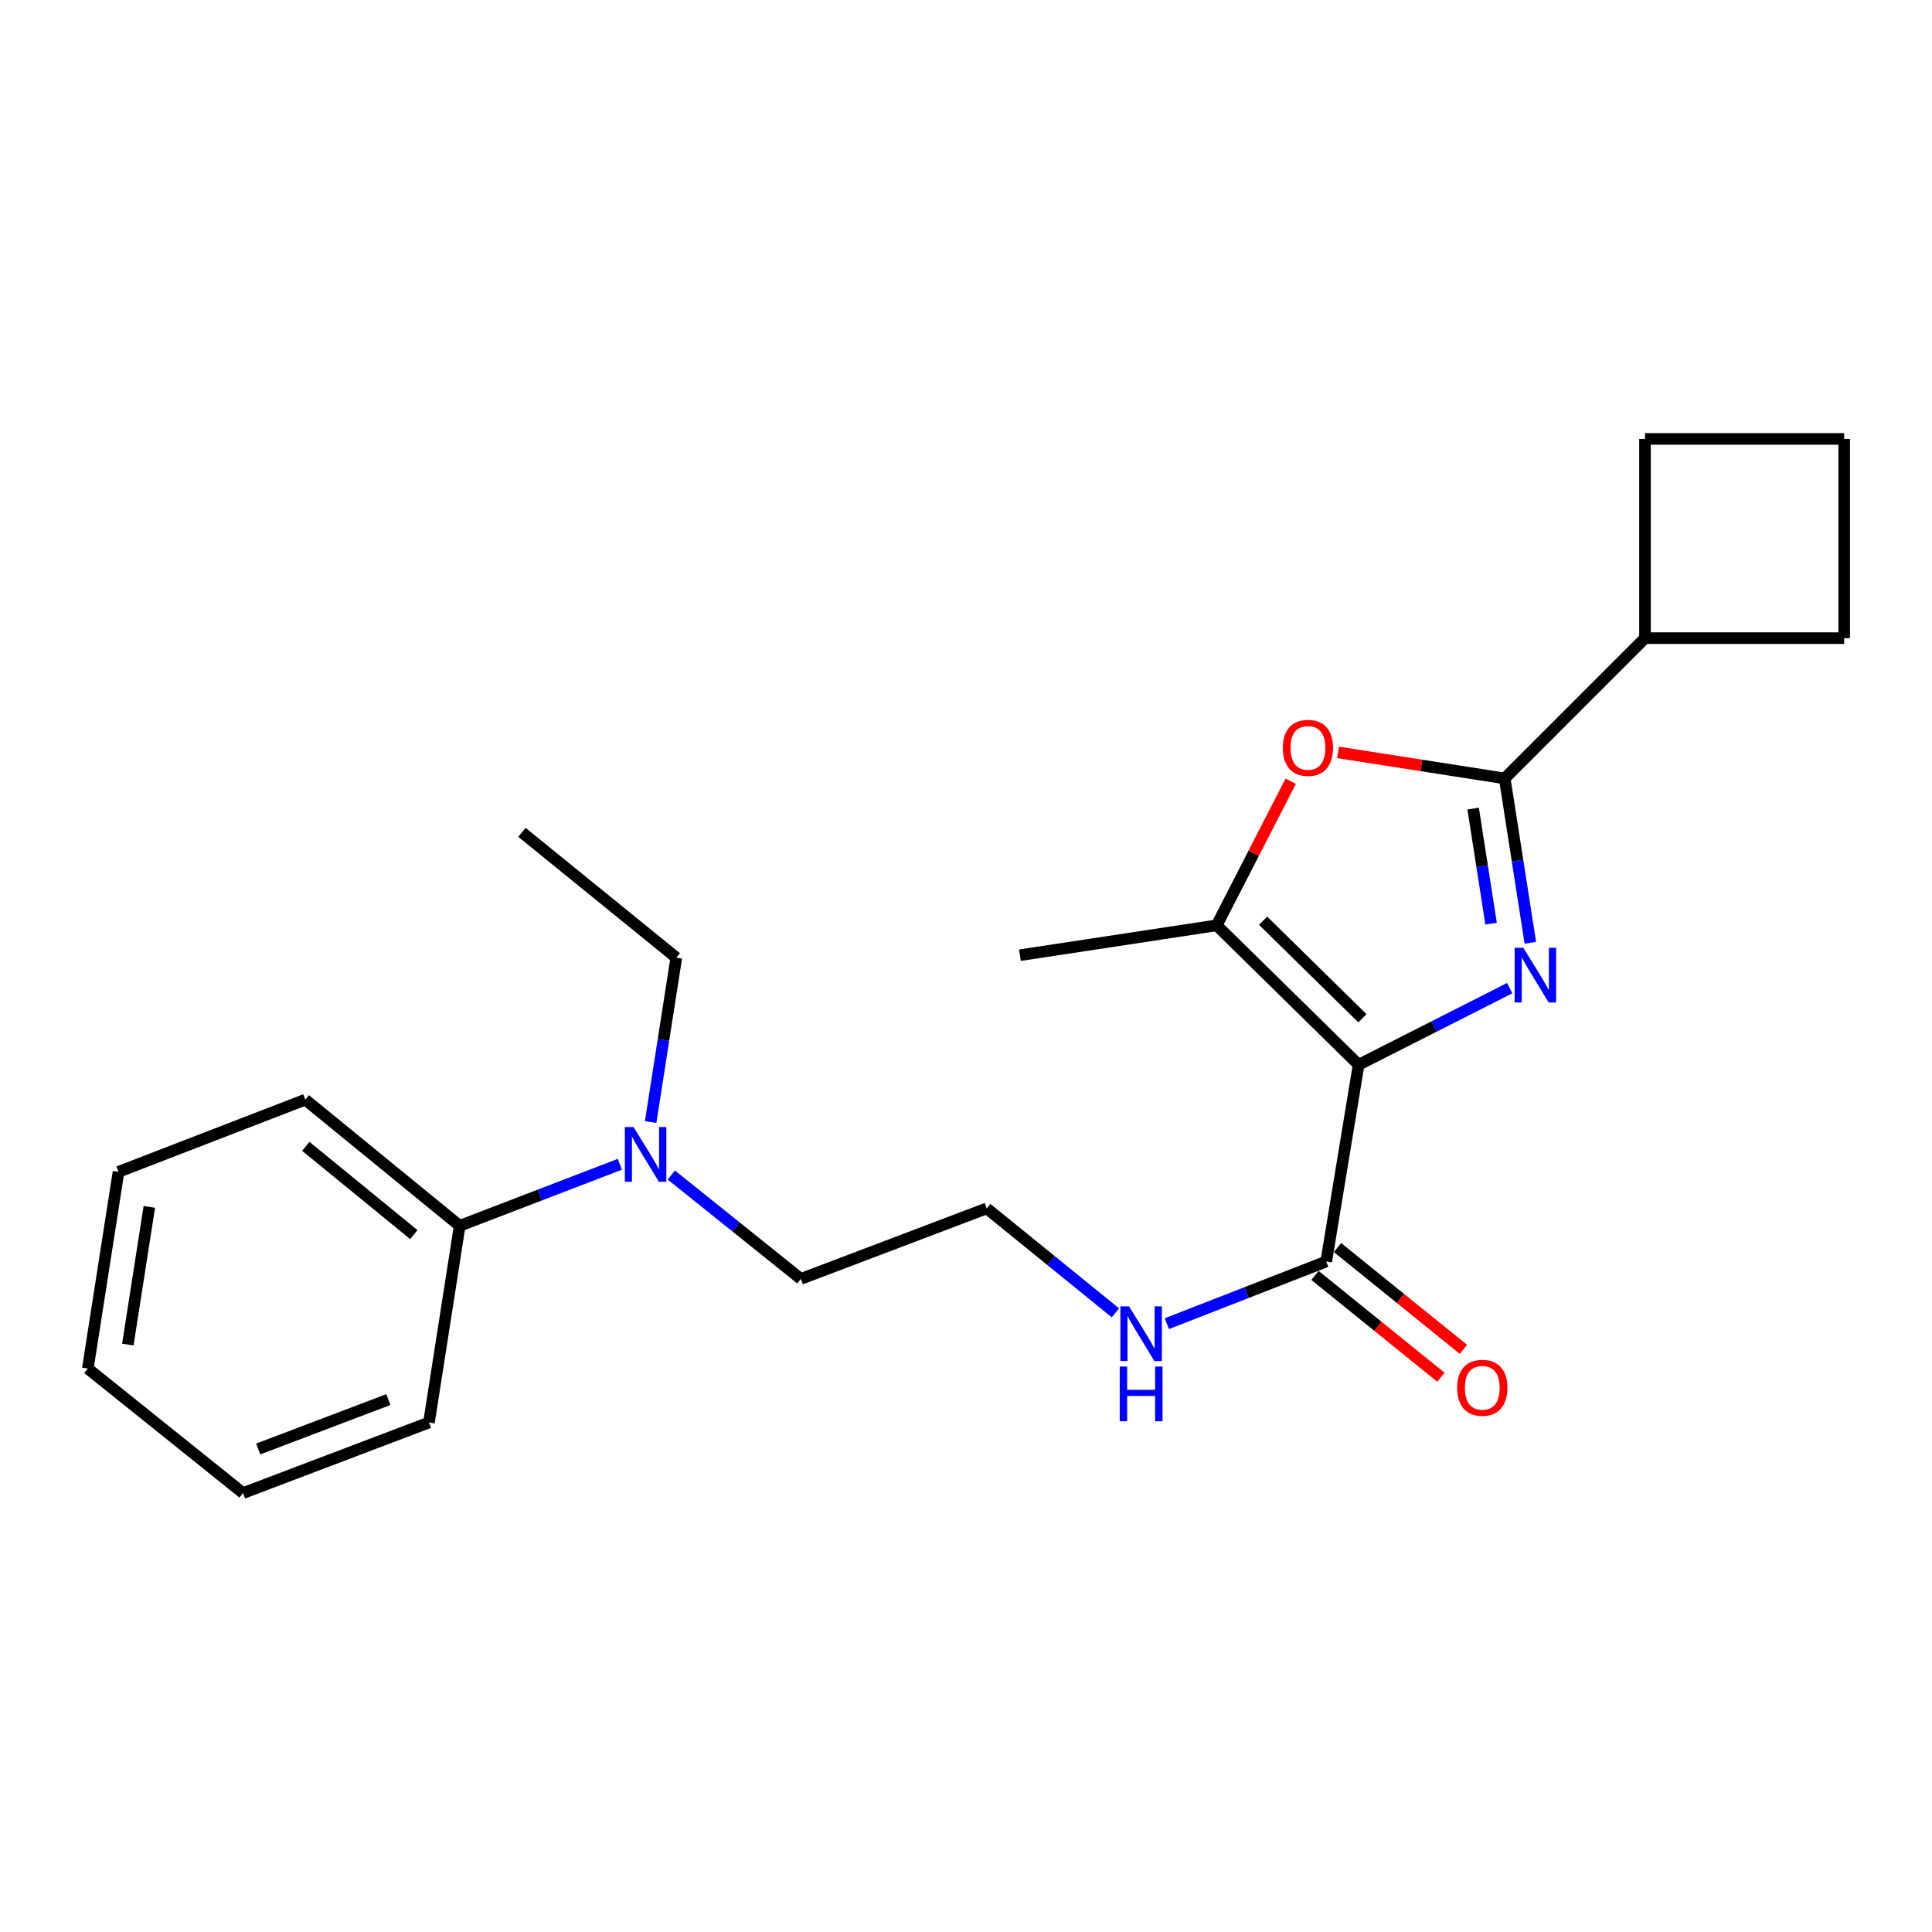 <?xml version='1.0' encoding='iso-8859-1'?>
<svg version='1.1' baseProfile='full'
              xmlns='http://www.w3.org/2000/svg'
                      xmlns:rdkit='http://www.rdkit.org/xml'
                      xmlns:xlink='http://www.w3.org/1999/xlink'
                  xml:space='preserve'
width='1000px' height='1000px' viewBox='0 0 1000 1000'>
<!-- END OF HEADER -->
<rect style='opacity:1.0;fill:#FFFFFF;stroke:none' width='1000' height='1000' x='0' y='0'> </rect>
<path class='bond-0' d='M 703.211,551.122 L 742.311,531.295' style='fill:none;fill-rule:evenodd;stroke:#000000;stroke-width:6px;stroke-linecap:butt;stroke-linejoin:miter;stroke-opacity:1' />
<path class='bond-0' d='M 742.311,531.295 L 781.411,511.467' style='fill:none;fill-rule:evenodd;stroke:#0000FF;stroke-width:6px;stroke-linecap:butt;stroke-linejoin:miter;stroke-opacity:1' />
<path class='bond-2' d='M 703.211,551.122 L 629.754,478.953' style='fill:none;fill-rule:evenodd;stroke:#000000;stroke-width:6px;stroke-linecap:butt;stroke-linejoin:miter;stroke-opacity:1' />
<path class='bond-2' d='M 705.195,527.063 L 653.774,476.545' style='fill:none;fill-rule:evenodd;stroke:#000000;stroke-width:6px;stroke-linecap:butt;stroke-linejoin:miter;stroke-opacity:1' />
<path class='bond-4' d='M 703.211,551.122 L 686.462,652.944' style='fill:none;fill-rule:evenodd;stroke:#000000;stroke-width:6px;stroke-linecap:butt;stroke-linejoin:miter;stroke-opacity:1' />
<path class='bond-1' d='M 792.105,487.984 L 785.469,445.447' style='fill:none;fill-rule:evenodd;stroke:#0000FF;stroke-width:6px;stroke-linecap:butt;stroke-linejoin:miter;stroke-opacity:1' />
<path class='bond-1' d='M 785.469,445.447 L 778.833,402.909' style='fill:none;fill-rule:evenodd;stroke:#000000;stroke-width:6px;stroke-linecap:butt;stroke-linejoin:miter;stroke-opacity:1' />
<path class='bond-1' d='M 771.784,478.083 L 767.138,448.306' style='fill:none;fill-rule:evenodd;stroke:#0000FF;stroke-width:6px;stroke-linecap:butt;stroke-linejoin:miter;stroke-opacity:1' />
<path class='bond-1' d='M 767.138,448.306 L 762.493,418.53' style='fill:none;fill-rule:evenodd;stroke:#000000;stroke-width:6px;stroke-linecap:butt;stroke-linejoin:miter;stroke-opacity:1' />
<path class='bond-5' d='M 778.833,402.909 L 851.445,330.297' style='fill:none;fill-rule:evenodd;stroke:#000000;stroke-width:6px;stroke-linecap:butt;stroke-linejoin:miter;stroke-opacity:1' />
<path class='bond-23' d='M 778.833,402.909 L 735.7,396.178' style='fill:none;fill-rule:evenodd;stroke:#000000;stroke-width:6px;stroke-linecap:butt;stroke-linejoin:miter;stroke-opacity:1' />
<path class='bond-23' d='M 735.7,396.178 L 692.567,389.446' style='fill:none;fill-rule:evenodd;stroke:#FF0000;stroke-width:6px;stroke-linecap:butt;stroke-linejoin:miter;stroke-opacity:1' />
<path class='bond-3' d='M 629.754,478.953 L 648.917,441.656' style='fill:none;fill-rule:evenodd;stroke:#000000;stroke-width:6px;stroke-linecap:butt;stroke-linejoin:miter;stroke-opacity:1' />
<path class='bond-3' d='M 648.917,441.656 L 668.079,404.36' style='fill:none;fill-rule:evenodd;stroke:#FF0000;stroke-width:6px;stroke-linecap:butt;stroke-linejoin:miter;stroke-opacity:1' />
<path class='bond-10' d='M 629.754,478.953 L 527.921,494.414' style='fill:none;fill-rule:evenodd;stroke:#000000;stroke-width:6px;stroke-linecap:butt;stroke-linejoin:miter;stroke-opacity:1' />
<path class='bond-7' d='M 680.631,660.158 L 713.215,686.501' style='fill:none;fill-rule:evenodd;stroke:#000000;stroke-width:6px;stroke-linecap:butt;stroke-linejoin:miter;stroke-opacity:1' />
<path class='bond-7' d='M 713.215,686.501 L 745.799,712.843' style='fill:none;fill-rule:evenodd;stroke:#FF0000;stroke-width:6px;stroke-linecap:butt;stroke-linejoin:miter;stroke-opacity:1' />
<path class='bond-7' d='M 692.294,645.731 L 724.879,672.073' style='fill:none;fill-rule:evenodd;stroke:#000000;stroke-width:6px;stroke-linecap:butt;stroke-linejoin:miter;stroke-opacity:1' />
<path class='bond-7' d='M 724.879,672.073 L 757.463,698.416' style='fill:none;fill-rule:evenodd;stroke:#FF0000;stroke-width:6px;stroke-linecap:butt;stroke-linejoin:miter;stroke-opacity:1' />
<path class='bond-8' d='M 686.462,652.944 L 645.212,669.039' style='fill:none;fill-rule:evenodd;stroke:#000000;stroke-width:6px;stroke-linecap:butt;stroke-linejoin:miter;stroke-opacity:1' />
<path class='bond-8' d='M 645.212,669.039 L 603.961,685.134' style='fill:none;fill-rule:evenodd;stroke:#0000FF;stroke-width:6px;stroke-linecap:butt;stroke-linejoin:miter;stroke-opacity:1' />
<path class='bond-15' d='M 851.445,330.297 L 851.445,227.186' style='fill:none;fill-rule:evenodd;stroke:#000000;stroke-width:6px;stroke-linecap:butt;stroke-linejoin:miter;stroke-opacity:1' />
<path class='bond-16' d='M 851.445,330.297 L 954.545,330.297' style='fill:none;fill-rule:evenodd;stroke:#000000;stroke-width:6px;stroke-linecap:butt;stroke-linejoin:miter;stroke-opacity:1' />
<path class='bond-6' d='M 347.477,608.194 L 380.996,635.078' style='fill:none;fill-rule:evenodd;stroke:#0000FF;stroke-width:6px;stroke-linecap:butt;stroke-linejoin:miter;stroke-opacity:1' />
<path class='bond-6' d='M 380.996,635.078 L 414.514,661.963' style='fill:none;fill-rule:evenodd;stroke:#000000;stroke-width:6px;stroke-linecap:butt;stroke-linejoin:miter;stroke-opacity:1' />
<path class='bond-9' d='M 320.844,602.628 L 279.385,618.551' style='fill:none;fill-rule:evenodd;stroke:#0000FF;stroke-width:6px;stroke-linecap:butt;stroke-linejoin:miter;stroke-opacity:1' />
<path class='bond-9' d='M 279.385,618.551 L 237.926,634.474' style='fill:none;fill-rule:evenodd;stroke:#000000;stroke-width:6px;stroke-linecap:butt;stroke-linejoin:miter;stroke-opacity:1' />
<path class='bond-14' d='M 336.774,580.777 L 343.414,538.235' style='fill:none;fill-rule:evenodd;stroke:#0000FF;stroke-width:6px;stroke-linecap:butt;stroke-linejoin:miter;stroke-opacity:1' />
<path class='bond-14' d='M 343.414,538.235 L 350.055,495.692' style='fill:none;fill-rule:evenodd;stroke:#000000;stroke-width:6px;stroke-linecap:butt;stroke-linejoin:miter;stroke-opacity:1' />
<path class='bond-11' d='M 577.336,679.521 L 544.033,652.488' style='fill:none;fill-rule:evenodd;stroke:#0000FF;stroke-width:6px;stroke-linecap:butt;stroke-linejoin:miter;stroke-opacity:1' />
<path class='bond-11' d='M 544.033,652.488 L 510.73,625.456' style='fill:none;fill-rule:evenodd;stroke:#000000;stroke-width:6px;stroke-linecap:butt;stroke-linejoin:miter;stroke-opacity:1' />
<path class='bond-17' d='M 237.926,634.474 L 158.027,569.18' style='fill:none;fill-rule:evenodd;stroke:#000000;stroke-width:6px;stroke-linecap:butt;stroke-linejoin:miter;stroke-opacity:1' />
<path class='bond-17' d='M 214.201,639.046 L 158.272,593.34' style='fill:none;fill-rule:evenodd;stroke:#000000;stroke-width:6px;stroke-linecap:butt;stroke-linejoin:miter;stroke-opacity:1' />
<path class='bond-18' d='M 237.926,634.474 L 222.033,736.286' style='fill:none;fill-rule:evenodd;stroke:#000000;stroke-width:6px;stroke-linecap:butt;stroke-linejoin:miter;stroke-opacity:1' />
<path class='bond-12' d='M 510.73,625.456 L 414.514,661.963' style='fill:none;fill-rule:evenodd;stroke:#000000;stroke-width:6px;stroke-linecap:butt;stroke-linejoin:miter;stroke-opacity:1' />
<path class='bond-13' d='M 954.545,227.186 L 954.545,330.297' style='fill:none;fill-rule:evenodd;stroke:#000000;stroke-width:6px;stroke-linecap:butt;stroke-linejoin:miter;stroke-opacity:1' />
<path class='bond-24' d='M 954.545,227.186 L 851.445,227.186' style='fill:none;fill-rule:evenodd;stroke:#000000;stroke-width:6px;stroke-linecap:butt;stroke-linejoin:miter;stroke-opacity:1' />
<path class='bond-19' d='M 350.055,495.692 L 270.156,430.82' style='fill:none;fill-rule:evenodd;stroke:#000000;stroke-width:6px;stroke-linecap:butt;stroke-linejoin:miter;stroke-opacity:1' />
<path class='bond-21' d='M 158.027,569.18 L 61.348,606.543' style='fill:none;fill-rule:evenodd;stroke:#000000;stroke-width:6px;stroke-linecap:butt;stroke-linejoin:miter;stroke-opacity:1' />
<path class='bond-20' d='M 222.033,736.286 L 125.797,772.814' style='fill:none;fill-rule:evenodd;stroke:#000000;stroke-width:6px;stroke-linecap:butt;stroke-linejoin:miter;stroke-opacity:1' />
<path class='bond-20' d='M 201.014,724.42 L 133.649,749.99' style='fill:none;fill-rule:evenodd;stroke:#000000;stroke-width:6px;stroke-linecap:butt;stroke-linejoin:miter;stroke-opacity:1' />
<path class='bond-22' d='M 125.797,772.814 L 45.455,708.354' style='fill:none;fill-rule:evenodd;stroke:#000000;stroke-width:6px;stroke-linecap:butt;stroke-linejoin:miter;stroke-opacity:1' />
<path class='bond-25' d='M 61.348,606.543 L 45.455,708.354' style='fill:none;fill-rule:evenodd;stroke:#000000;stroke-width:6px;stroke-linecap:butt;stroke-linejoin:miter;stroke-opacity:1' />
<path class='bond-25' d='M 77.294,624.676 L 66.169,695.944' style='fill:none;fill-rule:evenodd;stroke:#000000;stroke-width:6px;stroke-linecap:butt;stroke-linejoin:miter;stroke-opacity:1' />
<path  class='atom-1' d='M 788.456 490.561
L 797.736 505.561
Q 798.656 507.041, 800.136 509.721
Q 801.616 512.401, 801.696 512.561
L 801.696 490.561
L 805.456 490.561
L 805.456 518.881
L 801.576 518.881
L 791.616 502.481
Q 790.456 500.561, 789.216 498.361
Q 788.016 496.161, 787.656 495.481
L 787.656 518.881
L 783.976 518.881
L 783.976 490.561
L 788.456 490.561
' fill='#0000FF'/>
<path  class='atom-4' d='M 663.99 387.096
Q 663.99 380.296, 667.35 376.496
Q 670.71 372.696, 676.99 372.696
Q 683.27 372.696, 686.63 376.496
Q 689.99 380.296, 689.99 387.096
Q 689.99 393.976, 686.59 397.896
Q 683.19 401.776, 676.99 401.776
Q 670.75 401.776, 667.35 397.896
Q 663.99 394.016, 663.99 387.096
M 676.99 398.576
Q 681.31 398.576, 683.63 395.696
Q 685.99 392.776, 685.99 387.096
Q 685.99 381.536, 683.63 378.736
Q 681.31 375.896, 676.99 375.896
Q 672.67 375.896, 670.31 378.696
Q 667.99 381.496, 667.99 387.096
Q 667.99 392.816, 670.31 395.696
Q 672.67 398.576, 676.99 398.576
' fill='#FF0000'/>
<path  class='atom-7' d='M 327.902 583.354
L 337.182 598.354
Q 338.102 599.834, 339.582 602.514
Q 341.062 605.194, 341.142 605.354
L 341.142 583.354
L 344.902 583.354
L 344.902 611.674
L 341.022 611.674
L 331.062 595.274
Q 329.902 593.354, 328.662 591.154
Q 327.462 588.954, 327.102 588.274
L 327.102 611.674
L 323.422 611.674
L 323.422 583.354
L 327.902 583.354
' fill='#0000FF'/>
<path  class='atom-8' d='M 754.228 718.319
Q 754.228 711.519, 757.588 707.719
Q 760.948 703.919, 767.228 703.919
Q 773.508 703.919, 776.868 707.719
Q 780.228 711.519, 780.228 718.319
Q 780.228 725.199, 776.828 729.119
Q 773.428 732.999, 767.228 732.999
Q 760.988 732.999, 757.588 729.119
Q 754.228 725.239, 754.228 718.319
M 767.228 729.799
Q 771.548 729.799, 773.868 726.919
Q 776.228 723.999, 776.228 718.319
Q 776.228 712.759, 773.868 709.959
Q 771.548 707.119, 767.228 707.119
Q 762.908 707.119, 760.548 709.919
Q 758.228 712.719, 758.228 718.319
Q 758.228 724.039, 760.548 726.919
Q 762.908 729.799, 767.228 729.799
' fill='#FF0000'/>
<path  class='atom-9' d='M 584.389 676.168
L 593.669 691.168
Q 594.589 692.648, 596.069 695.328
Q 597.549 698.008, 597.629 698.168
L 597.629 676.168
L 601.389 676.168
L 601.389 704.488
L 597.509 704.488
L 587.549 688.088
Q 586.389 686.168, 585.149 683.968
Q 583.949 681.768, 583.589 681.088
L 583.589 704.488
L 579.909 704.488
L 579.909 676.168
L 584.389 676.168
' fill='#0000FF'/>
<path  class='atom-9' d='M 579.569 707.32
L 583.409 707.32
L 583.409 719.36
L 597.889 719.36
L 597.889 707.32
L 601.729 707.32
L 601.729 735.64
L 597.889 735.64
L 597.889 722.56
L 583.409 722.56
L 583.409 735.64
L 579.569 735.64
L 579.569 707.32
' fill='#0000FF'/>
</svg>
